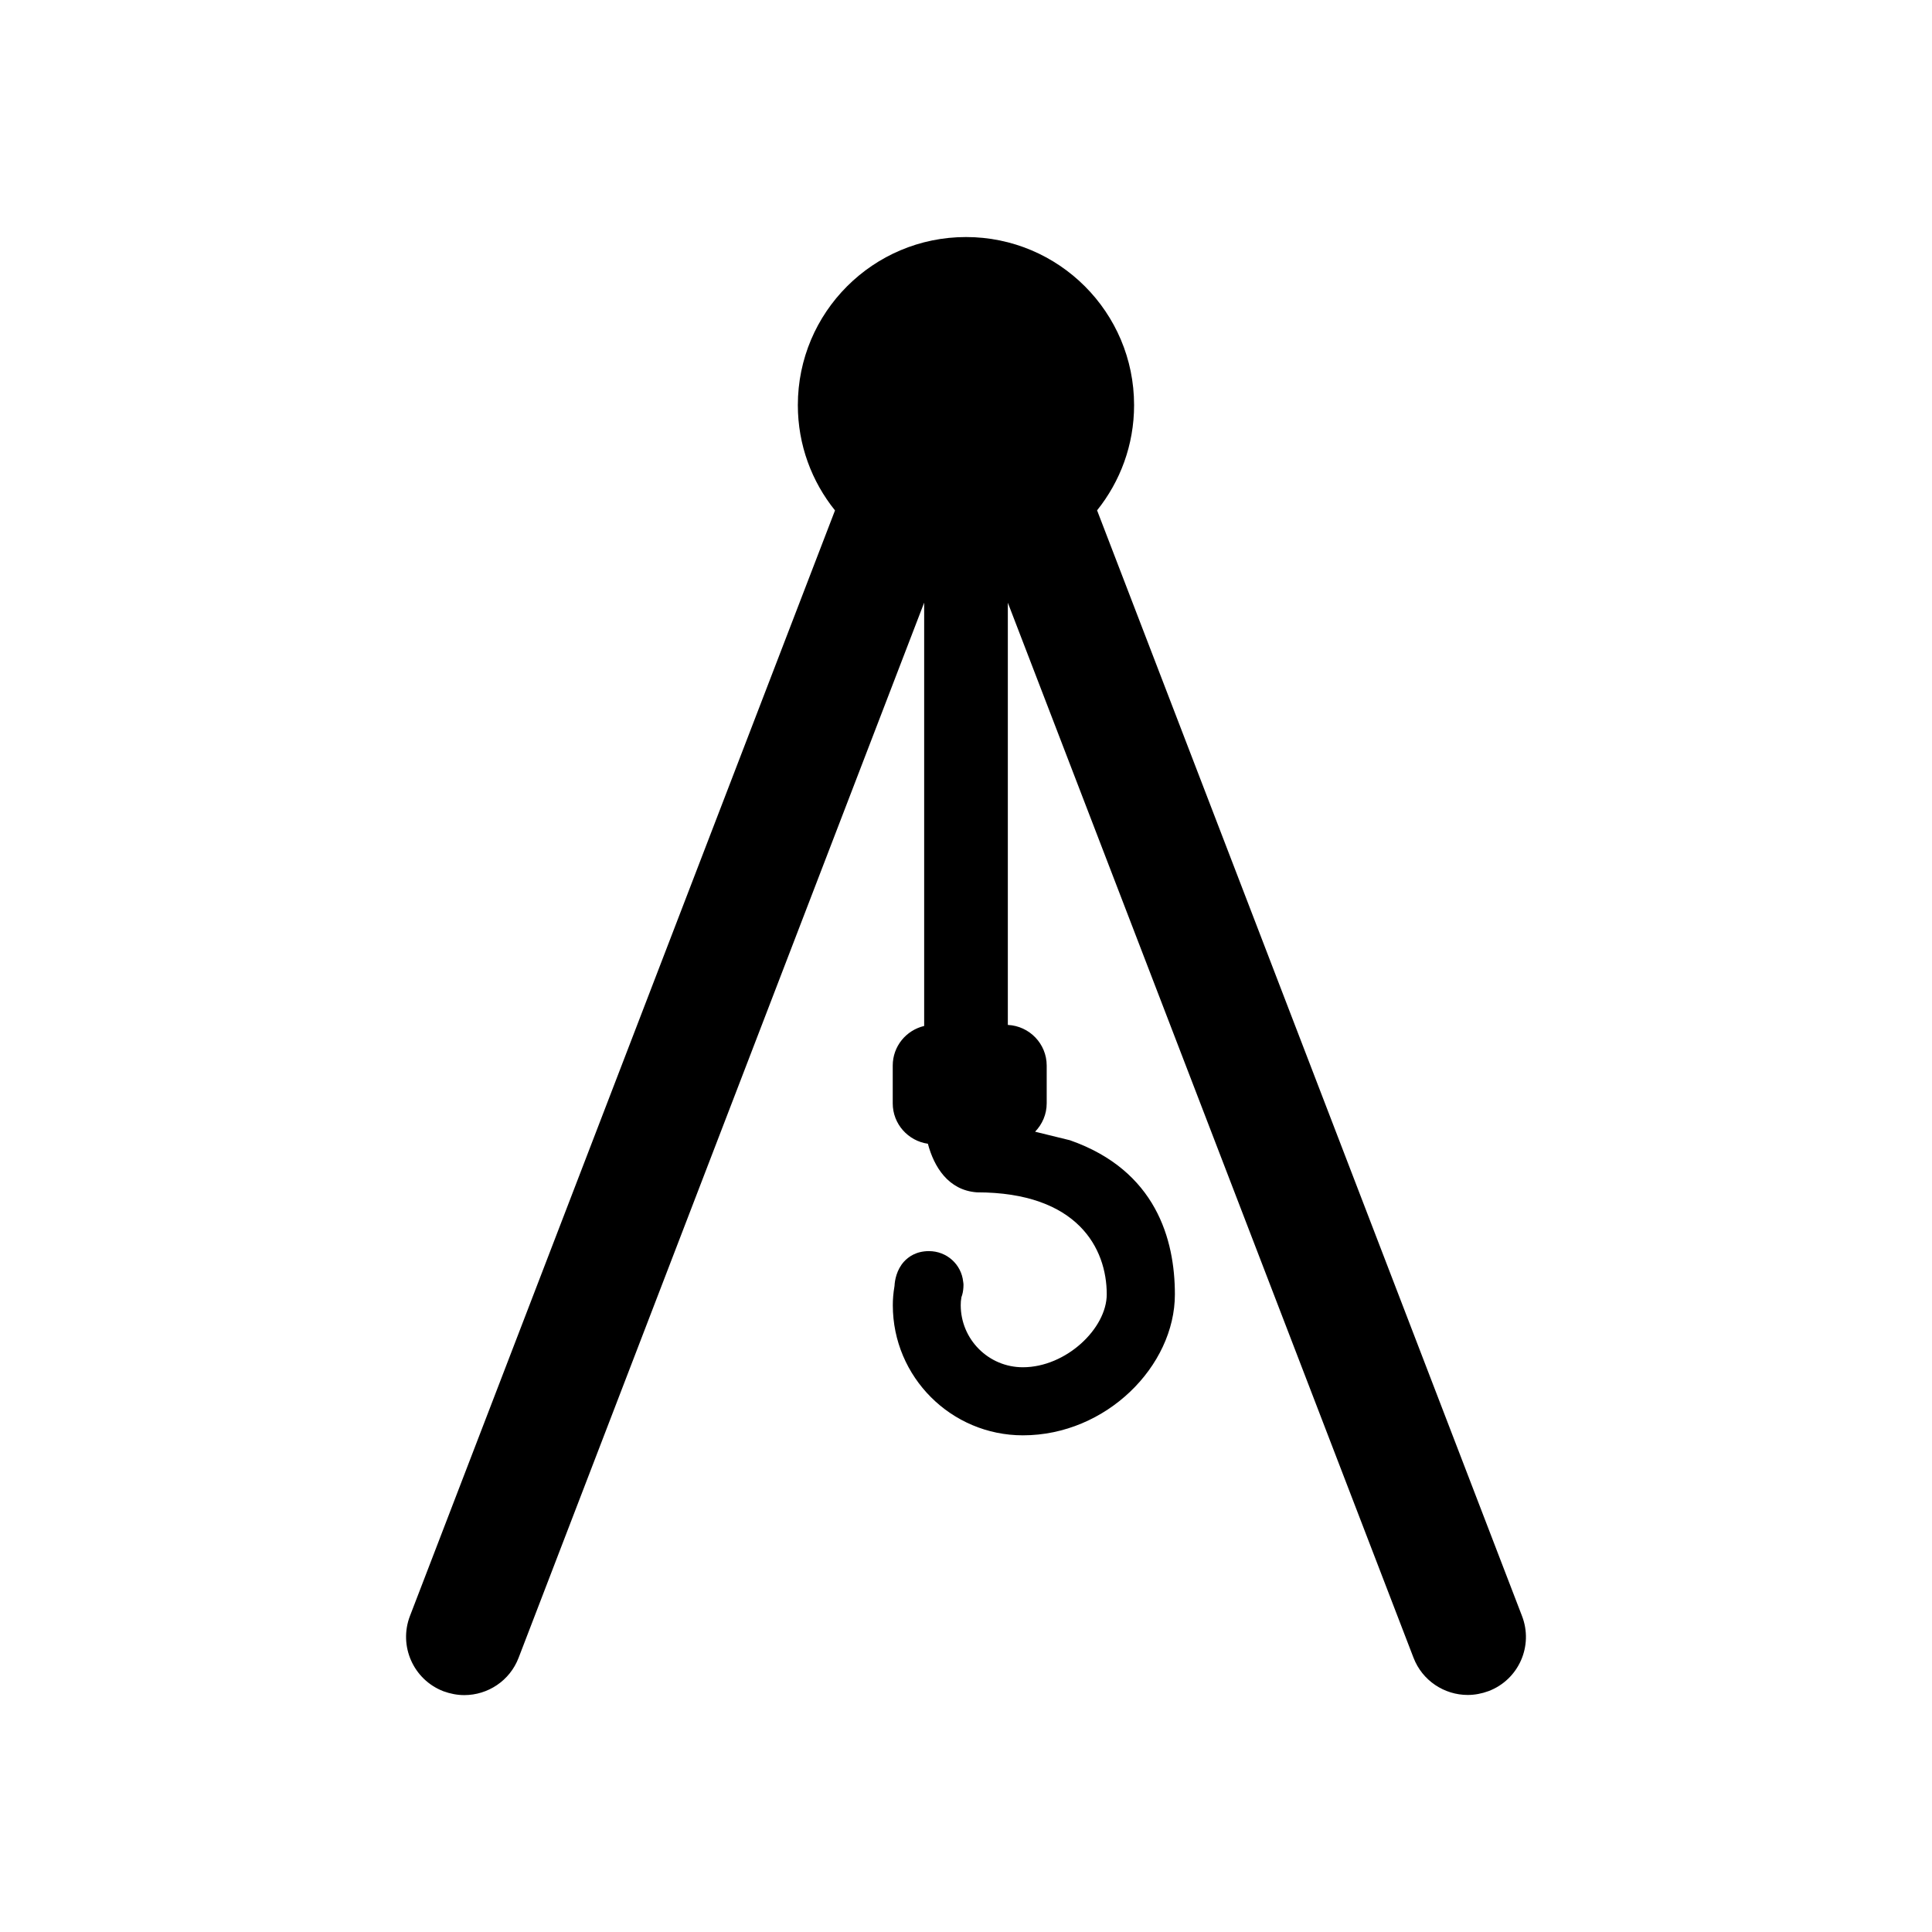 <?xml version="1.0" encoding="utf-8"?>
<!-- Generator: Adobe Illustrator 15.0.0, SVG Export Plug-In . SVG Version: 6.00 Build 0)  -->
<!DOCTYPE svg PUBLIC "-//W3C//DTD SVG 1.1//EN" "http://www.w3.org/Graphics/SVG/1.1/DTD/svg11.dtd">
<svg version="1.1" id="Layer_1" xmlns="http://www.w3.org/2000/svg" xmlns:xlink="http://www.w3.org/1999/xlink" x="0px" y="0px"
	 width="26px" height="26px" viewBox="0 0 26 26" enable-background="new 0 0 26 26" xml:space="preserve">
<path d="M20.482,21.746L14.764,6.868c0.311-0.388,0.498-0.879,0.498-1.416c0-1.25-1.014-2.262-2.262-2.262
	c-1.25,0-2.263,1.013-2.263,2.262c0,0.537,0.188,1.029,0.5,1.417l-5.72,14.878c-0.155,0.404,0.046,0.857,0.45,1.013
	c0.093,0.034,0.188,0.052,0.281,0.052c0.315,0,0.612-0.191,0.731-0.502L12.437,8.11v5.697c-0.242,0.057-0.423,0.273-0.423,0.533
	v0.509c0,0.277,0.207,0.505,0.473,0.543c0.081,0.306,0.272,0.626,0.659,0.654c1.359,0,1.748,0.756,1.748,1.372
	c0,0.46-0.547,0.982-1.129,0.982c-0.462,0-0.836-0.375-0.836-0.836c0-0.032,0.002-0.067,0.009-0.106
	c0.016-0.041,0.024-0.086,0.027-0.133c0.002-0.023,0.002-0.049-0.003-0.075c-0.024-0.235-0.221-0.413-0.461-0.413
	c-0.173,0-0.278,0.078-0.337,0.143c-0.098,0.109-0.123,0.251-0.126,0.325c-0.017,0.099-0.023,0.181-0.023,0.26
	c0,0.966,0.785,1.751,1.751,1.751c1.121,0,2.045-0.933,2.045-1.897c0-0.738-0.254-1.668-1.412-2.074L13.93,15.23
	c0.096-0.1,0.156-0.233,0.156-0.382V14.34c0-0.294-0.233-0.533-0.523-0.547V8.111l5.459,14.197c0.119,0.311,0.416,0.502,0.73,0.502
	c0.094,0,0.189-0.018,0.281-0.052C20.438,22.604,20.639,22.15,20.482,21.746z"/>
</svg>
